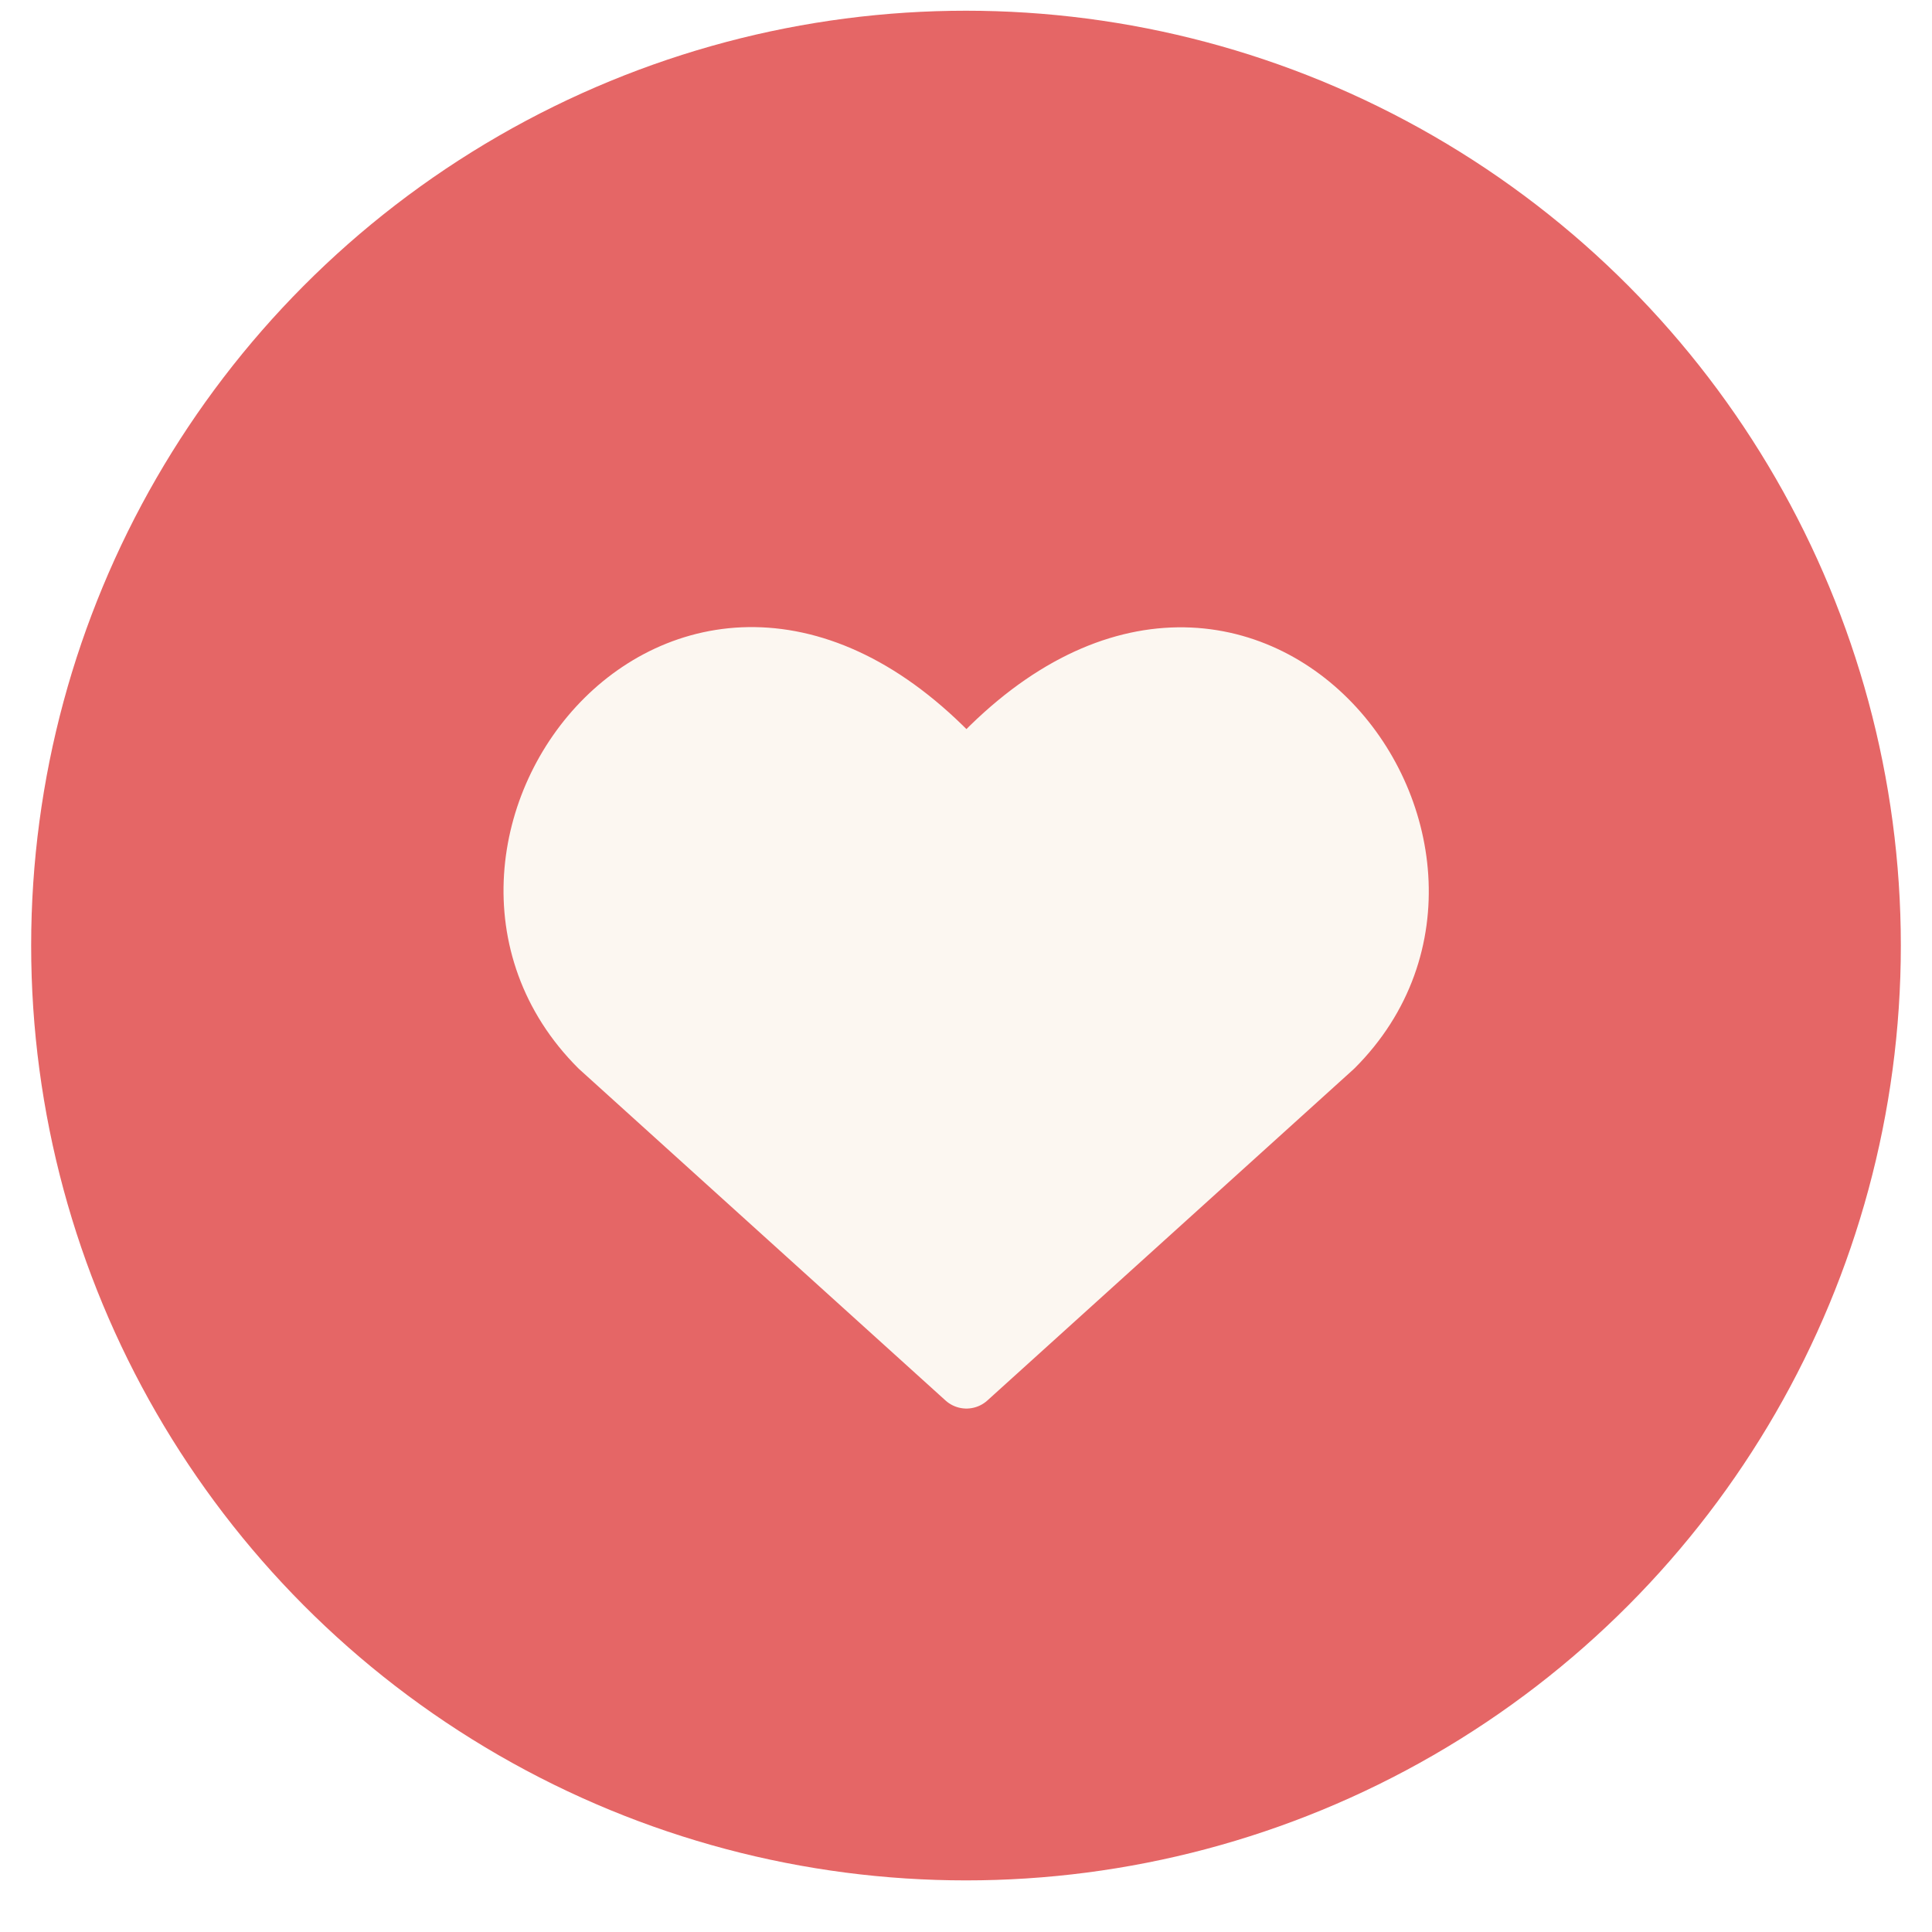<svg width="31" height="31" viewBox="0 0 31 31" fill="none" xmlns="http://www.w3.org/2000/svg">
<g filter="url(#filter0_b_353_4369)">
<circle cx="15.5" cy="15.172" r="15" fill="#E56666"/>
</g>
<path d="M15.507 22.101L9.631 16.786C6.437 13.597 11.132 7.474 15.507 12.428C19.882 7.474 24.555 13.618 21.383 16.786L15.507 22.101Z" fill="#FCF7F1" stroke="#FCF7F1" stroke-linecap="round" stroke-linejoin="round"/>
<defs>
<filter id="filter0_b_353_4369" x="-1.5" y="-1.828" width="34" height="34" filterUnits="userSpaceOnUse" color-interpolation-filters="sRGB">
<feFlood flood-opacity="0" result="BackgroundImageFix"/>
<feGaussianBlur in="BackgroundImageFix" stdDeviation="1"/>
<feComposite in2="SourceAlpha" operator="in" result="effect1_backgroundBlur_353_4369"/>
<feBlend mode="normal" in="SourceGraphic" in2="effect1_backgroundBlur_353_4369" result="shape"/>
</filter>
</defs>
</svg>
